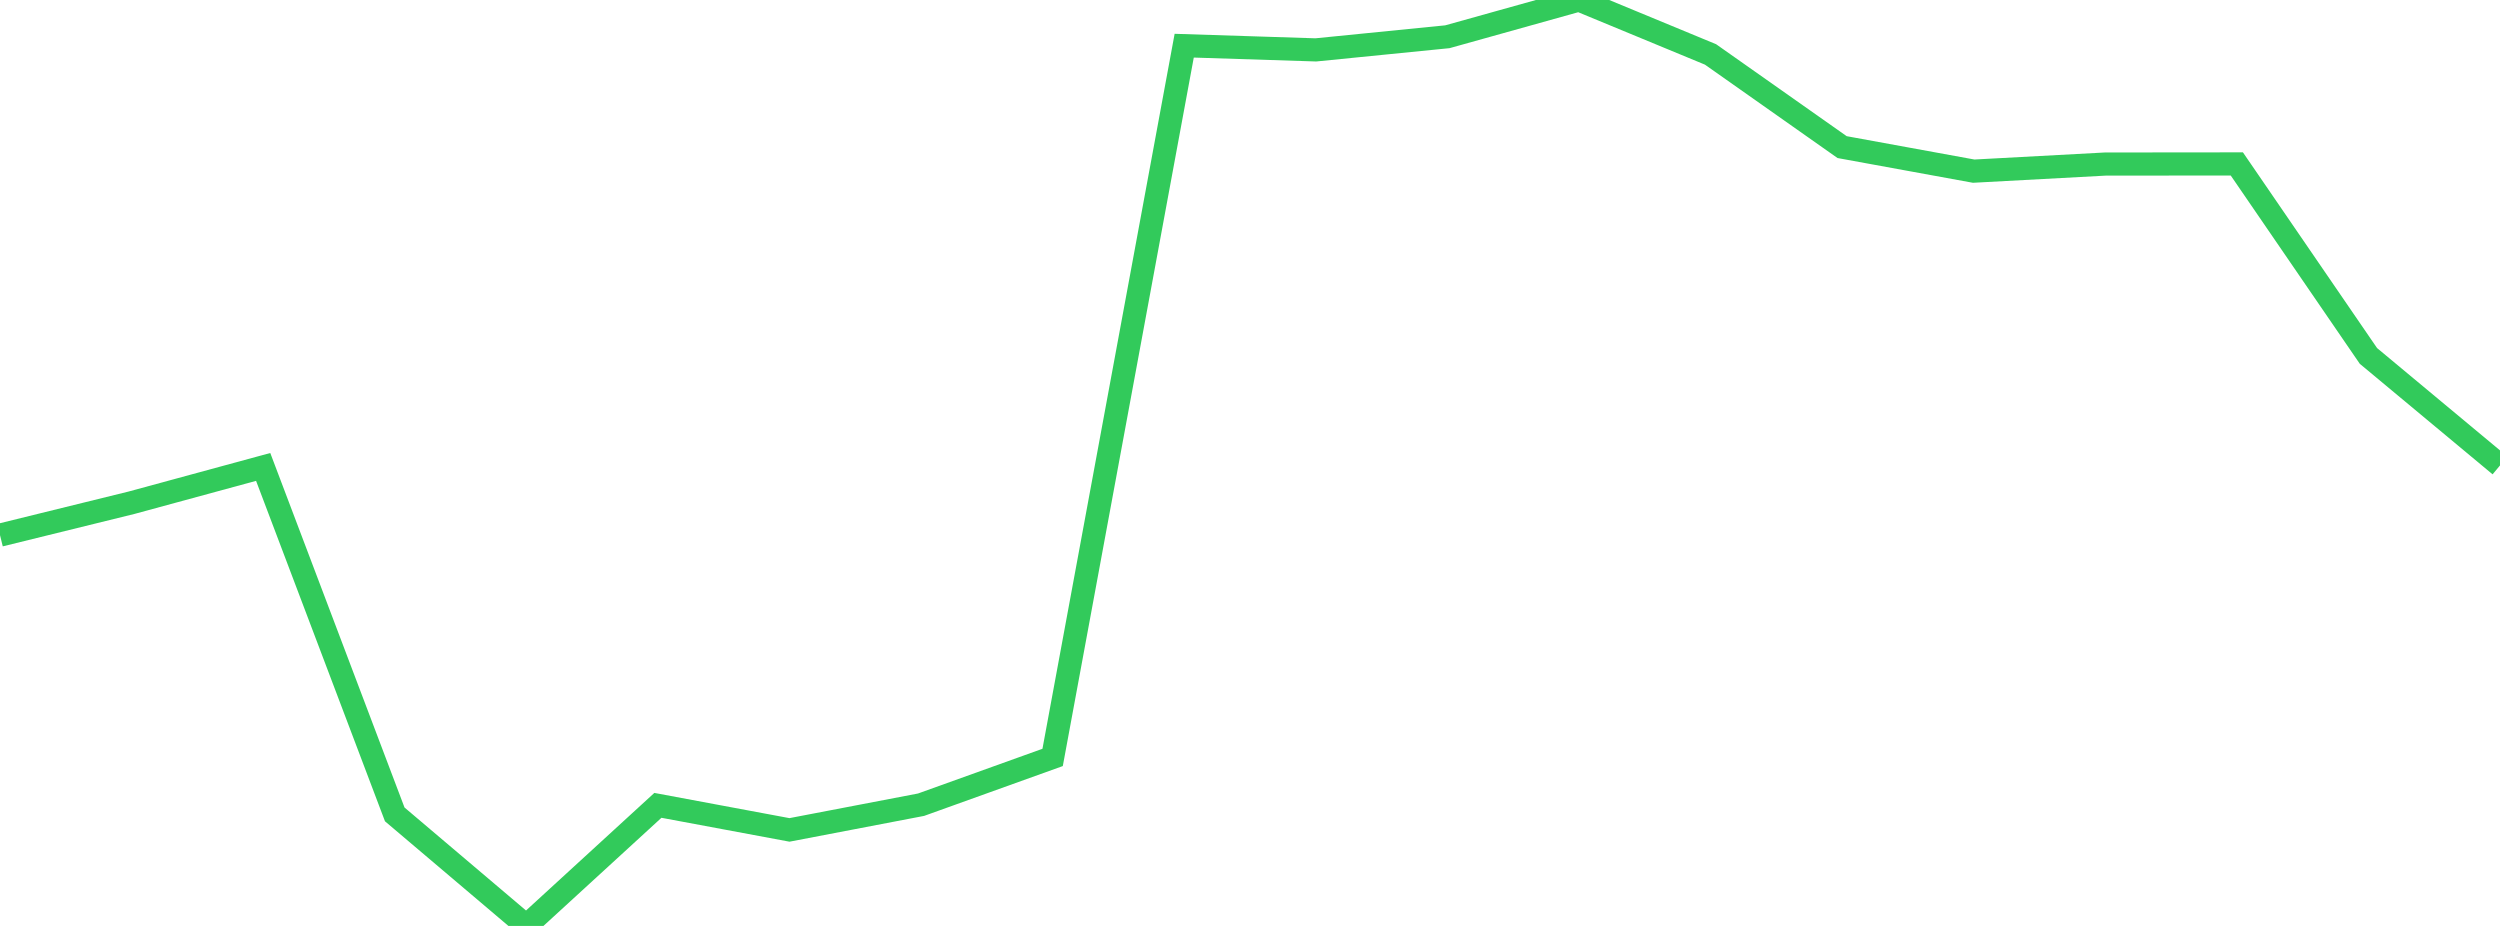 <?xml version="1.0" standalone="no"?>
<!DOCTYPE svg PUBLIC "-//W3C//DTD SVG 1.1//EN" "http://www.w3.org/Graphics/SVG/1.1/DTD/svg11.dtd">

<svg width="135" height="50" viewBox="0 0 135 50" preserveAspectRatio="none" 
  xmlns="http://www.w3.org/2000/svg"
  xmlns:xlink="http://www.w3.org/1999/xlink">


<polyline points="0.0, 28.897 7.105, 27.147 14.211, 25.214 21.316, 43.977 28.421, 50.0 35.526, 43.489 42.632, 44.815 49.737, 43.454 56.842, 40.901 63.947, 2.467 71.053, 2.694 78.158, 1.985 85.263, 0.0 92.368, 2.939 99.474, 7.944 106.579, 9.242 113.684, 8.859 120.789, 8.852 127.895, 19.22 135.0, 25.134" fill="none" stroke="#32ca5b" stroke-width="1.25"/>

</svg>
